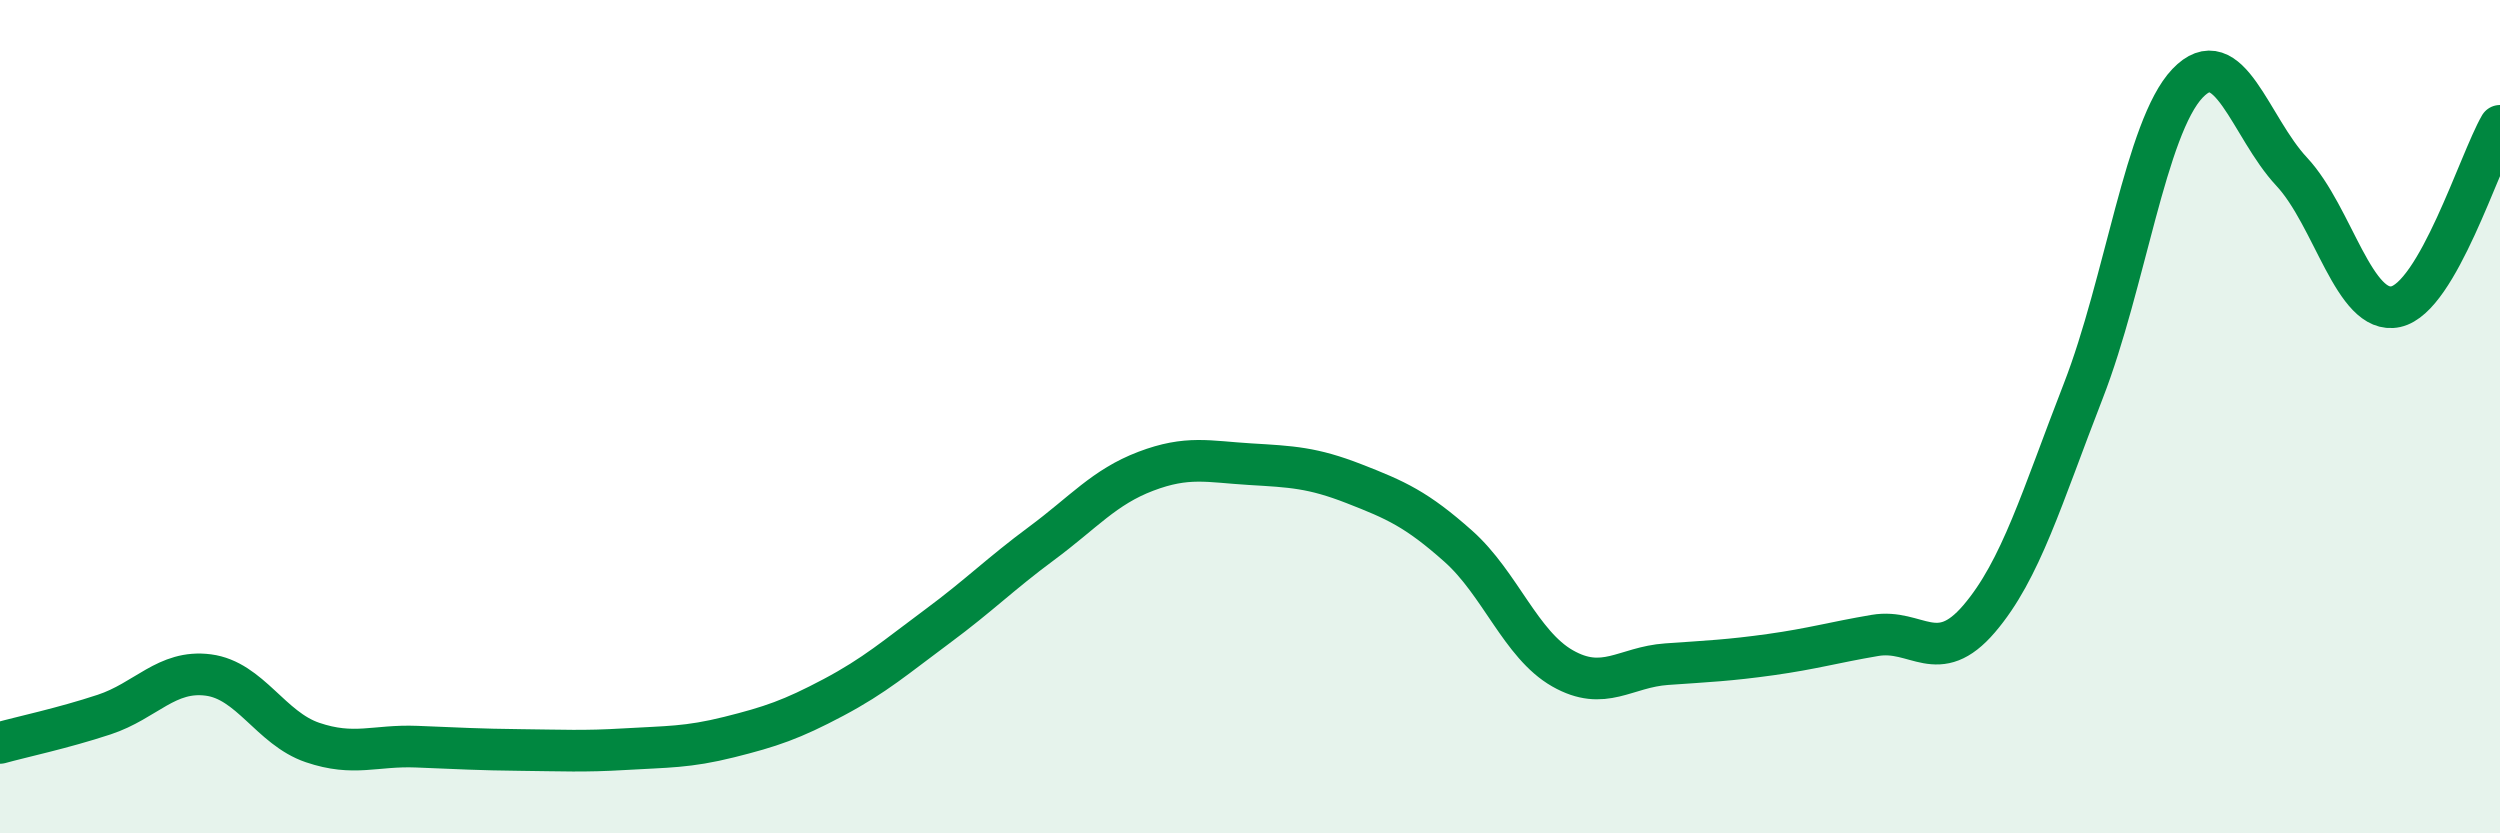 
    <svg width="60" height="20" viewBox="0 0 60 20" xmlns="http://www.w3.org/2000/svg">
      <path
        d="M 0,17.83 C 0.5,17.69 1.5,17.48 2.5,17.15 C 3.5,16.82 4,16.07 5,16.2 C 6,16.33 6.5,17.48 7.5,17.82 C 8.5,18.16 9,17.88 10,17.92 C 11,17.96 11.5,17.99 12.5,18 C 13.5,18.01 14,18.04 15,17.98 C 16,17.92 16.5,17.94 17.5,17.69 C 18.5,17.44 19,17.27 20,16.74 C 21,16.21 21.5,15.77 22.5,15.03 C 23.5,14.29 24,13.78 25,13.04 C 26,12.3 26.5,11.69 27.5,11.31 C 28.5,10.93 29,11.08 30,11.14 C 31,11.2 31.5,11.22 32.5,11.61 C 33.5,12 34,12.22 35,13.11 C 36,14 36.5,15.47 37.5,16.04 C 38.5,16.61 39,16.01 40,15.94 C 41,15.87 41.5,15.85 42.5,15.71 C 43.5,15.57 44,15.42 45,15.25 C 46,15.08 46.5,16.02 47.5,14.85 C 48.5,13.68 49,11.95 50,9.38 C 51,6.81 51.5,3.05 52.5,2 C 53.5,0.95 54,3.05 55,4.12 C 56,5.19 56.5,7.58 57.5,7.36 C 58.5,7.14 59.5,3.89 60,3.02L60 20L0 20Z"
        fill="#008740"
        opacity="0.1"
        stroke-linecap="round"
        stroke-linejoin="round"
      />
      <path
        d="M 0,17.83 C 0.5,17.69 1.5,17.48 2.5,17.15 C 3.5,16.82 4,16.07 5,16.2 C 6,16.33 6.5,17.48 7.5,17.82 C 8.5,18.16 9,17.88 10,17.92 C 11,17.96 11.5,17.99 12.5,18 C 13.5,18.01 14,18.04 15,17.98 C 16,17.92 16.5,17.94 17.5,17.69 C 18.5,17.44 19,17.27 20,16.74 C 21,16.21 21.5,15.77 22.5,15.03 C 23.5,14.29 24,13.78 25,13.04 C 26,12.3 26.5,11.69 27.5,11.31 C 28.5,10.93 29,11.08 30,11.14 C 31,11.2 31.5,11.22 32.5,11.61 C 33.5,12 34,12.22 35,13.11 C 36,14 36.5,15.47 37.5,16.04 C 38.5,16.61 39,16.01 40,15.94 C 41,15.87 41.5,15.85 42.5,15.71 C 43.5,15.57 44,15.42 45,15.25 C 46,15.08 46.5,16.02 47.5,14.85 C 48.5,13.68 49,11.95 50,9.38 C 51,6.81 51.5,3.05 52.5,2 C 53.5,0.95 54,3.05 55,4.12 C 56,5.19 56.5,7.58 57.5,7.36 C 58.5,7.14 59.5,3.89 60,3.02"
        stroke="#008740"
        stroke-width="1"
        fill="none"
        stroke-linecap="round"
        stroke-linejoin="round"
      />
    </svg>
  